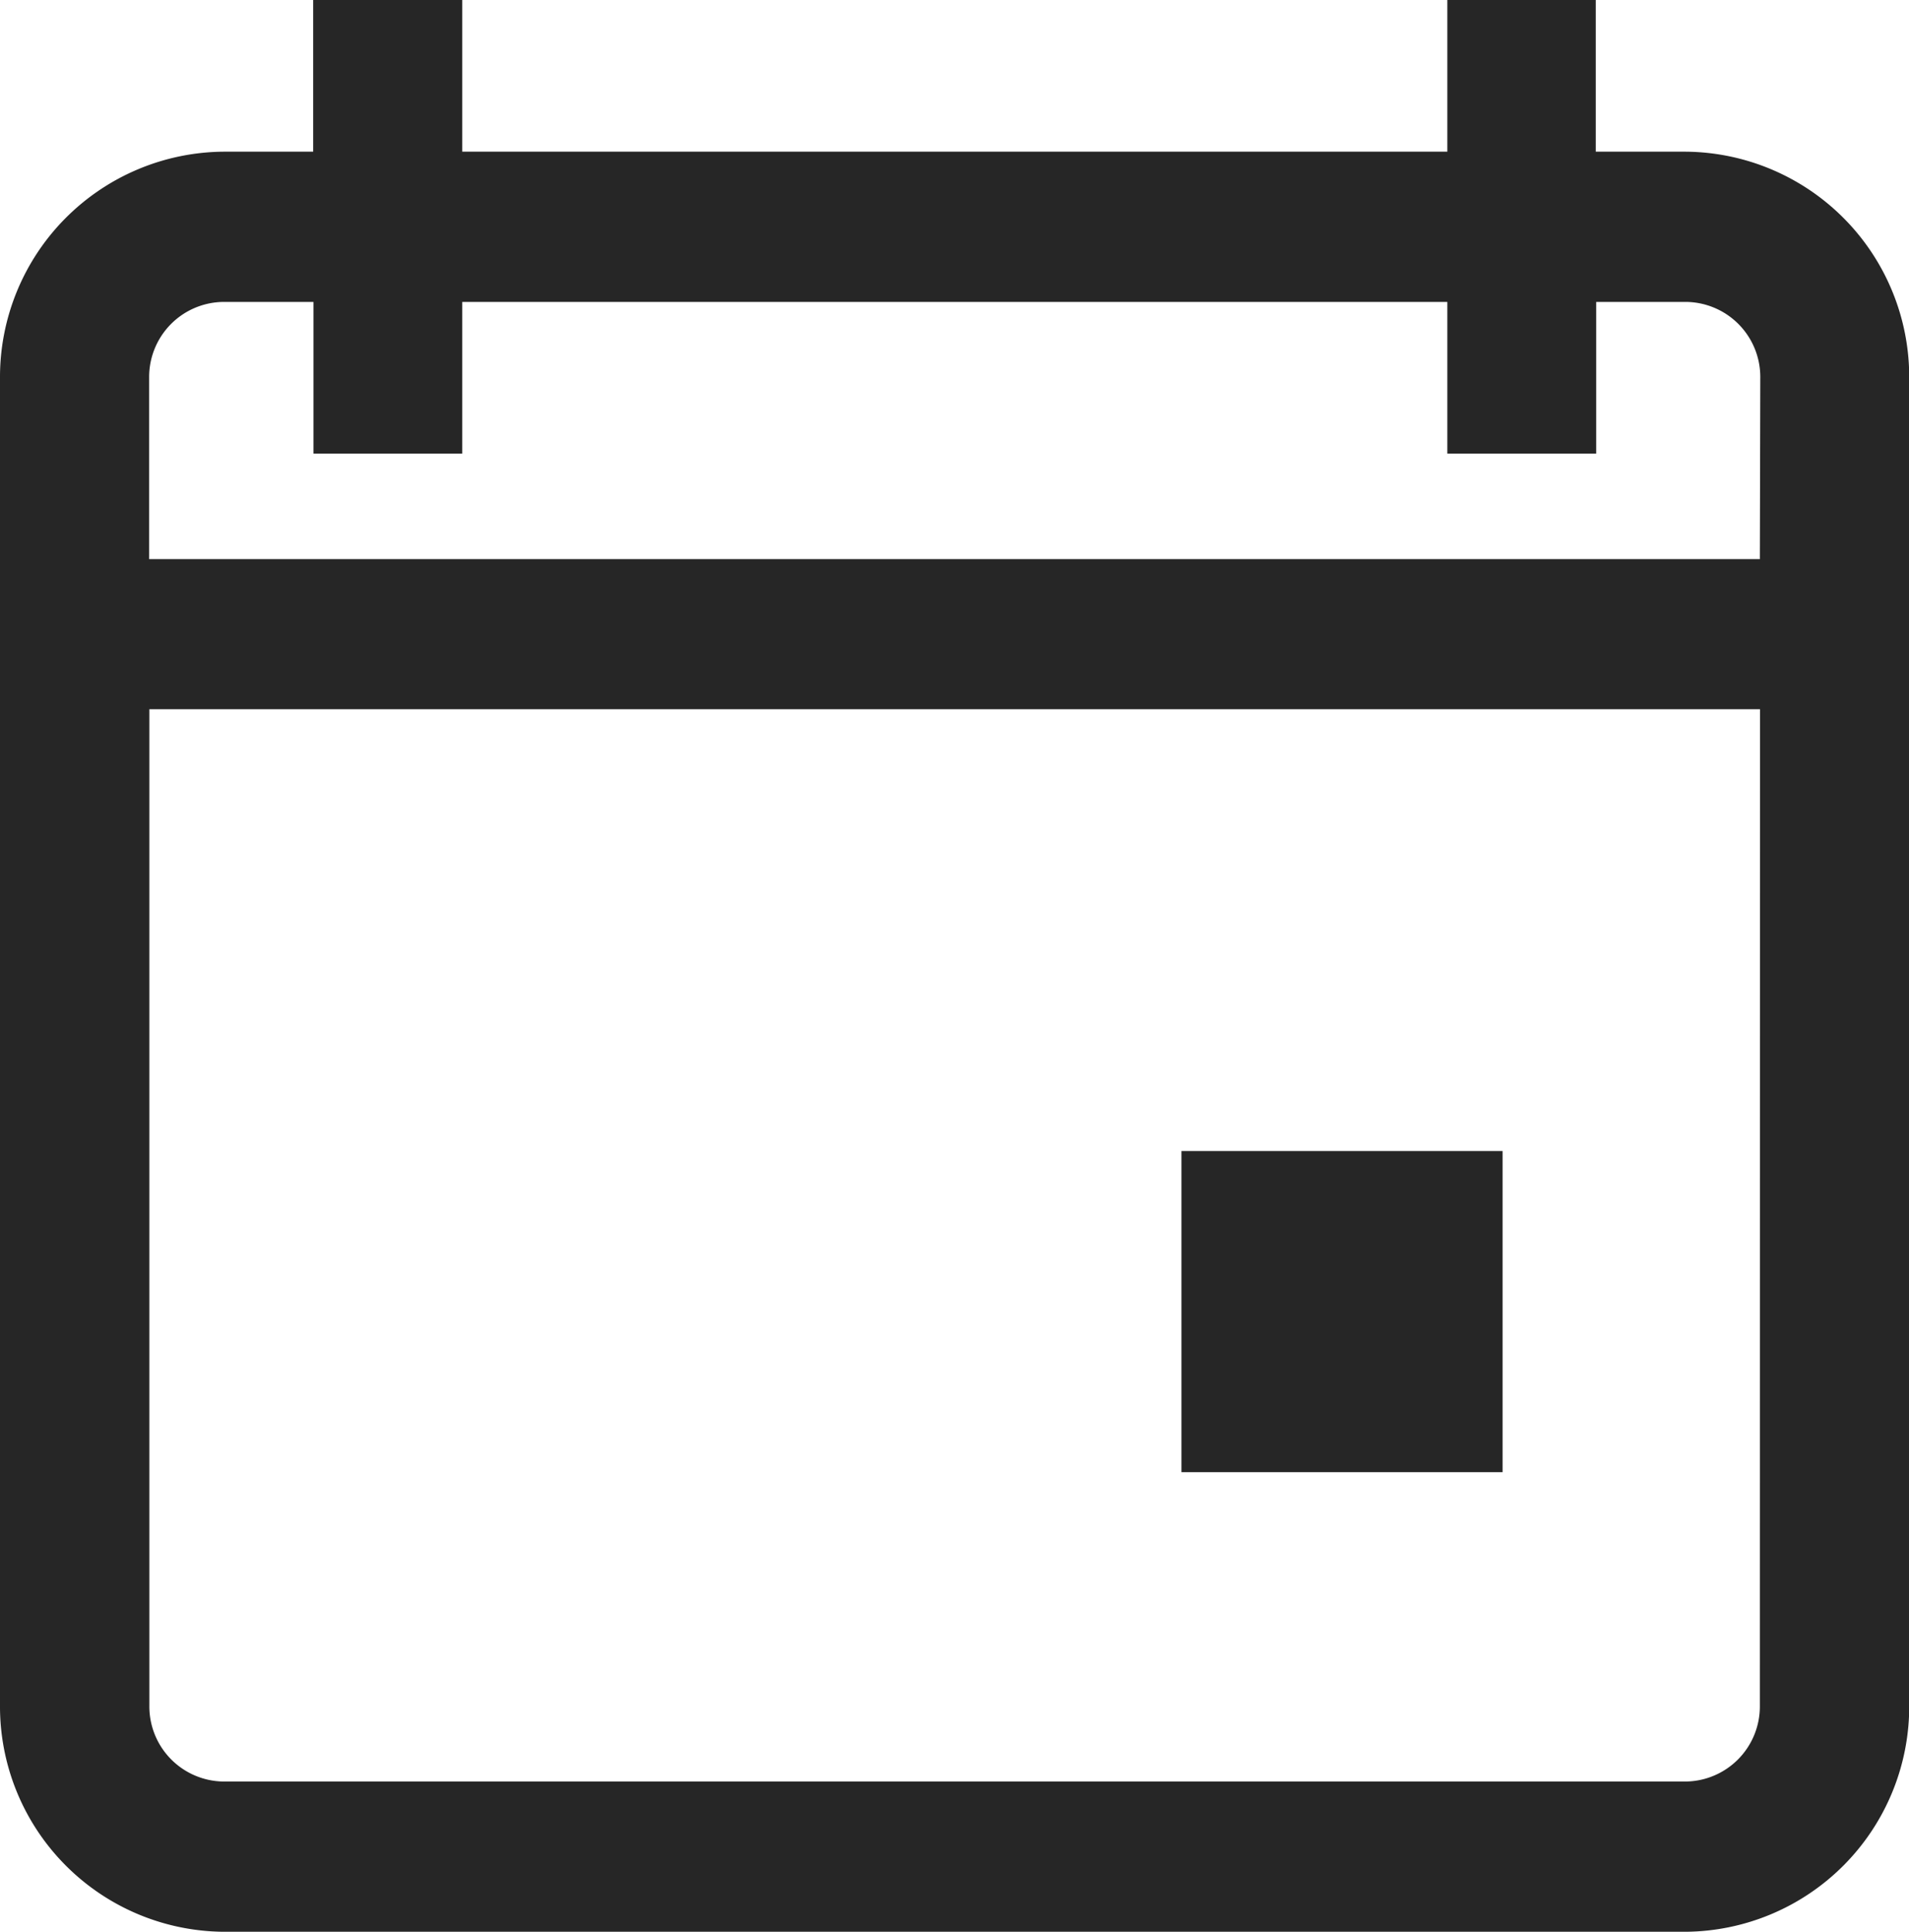 <svg xmlns="http://www.w3.org/2000/svg" width="26.431" height="26.745" viewBox="0 0 26.431 26.745">
  <g id="Group_10250" data-name="Group 10250" transform="translate(60 -52.475)">
    <g id="calendar_icon" transform="translate(-60 52.475)">
      <g id="Group_8" data-name="Group 8" transform="translate(0)">
        <g id="Group_7" data-name="Group 7">
          <path id="Path_5" data-name="Path 5" d="M23.334,2.1h-1.24V0H20.039V2.1H6.4V0H4.336V2.1H3.1A3.12,3.12,0,0,0,0,5.224V23.611a3.12,3.12,0,0,0,3.1,3.134H23.334a3.12,3.12,0,0,0,3.1-3.134V5.224A3.12,3.12,0,0,0,23.334,2.1Zm1.032,21.521a1.039,1.039,0,0,1-1.032,1.044H3.1a1.039,1.039,0,0,1-1.032-1.044V9.819h22.3Zm0-15.88H2.065V5.224A1.039,1.039,0,0,1,3.1,4.18h1.24v2.1H6.4V4.18H20.039v2.1H22.1V4.18h1.24a1.039,1.039,0,0,1,1.032,1.044Z" transform="translate(0)" fill="#262626"/>
        </g>
      </g>
      <g id="Group_34" data-name="Group 34" transform="translate(16.358 15.936)">
        <g id="Group_33" data-name="Group 33">
          <rect id="Rectangle_18" data-name="Rectangle 18" width="4.446" height="4.446" fill="#262626"/>
        </g>
      </g>
    </g>
  </g>
</svg>
